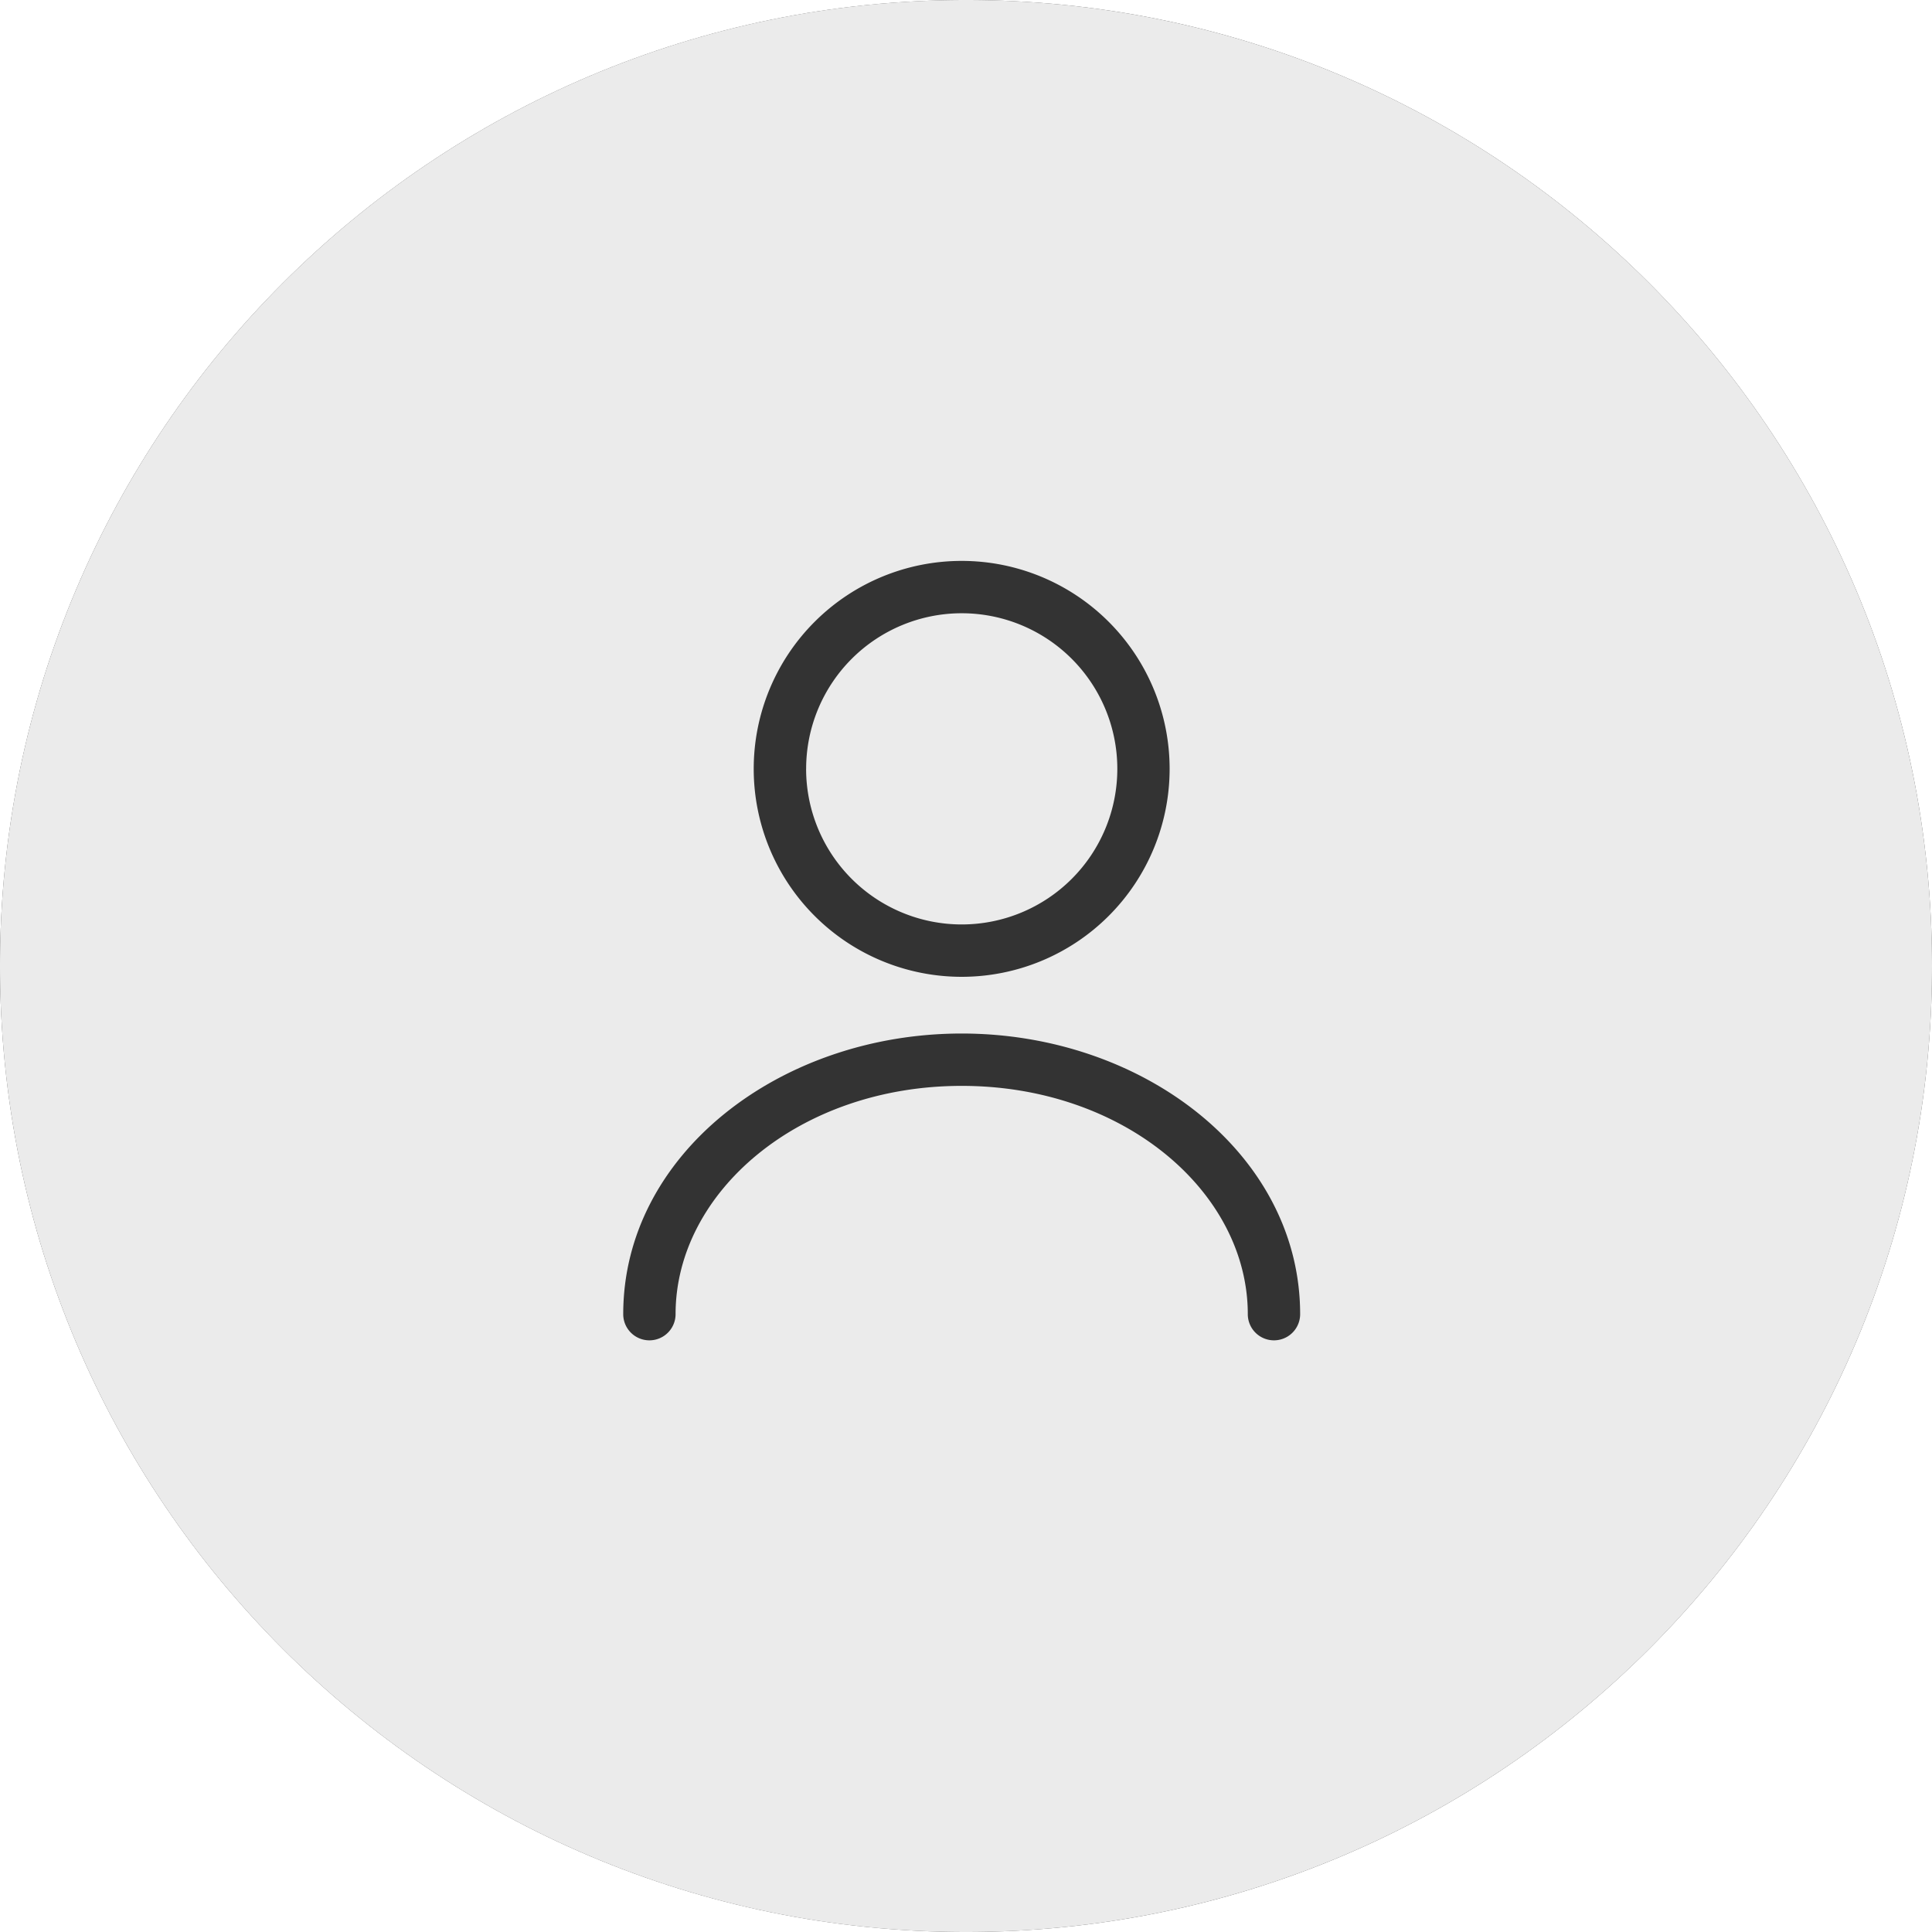 <svg width="62" height="62" fill="none" xmlns="http://www.w3.org/2000/svg">
  <rect width="100%" height="100%" fill="#333333" stroke="none"/>
  <g clip-path="url(#a)" fill-rule="evenodd" clip-rule="evenodd" fill="#fff">
    <path d="M31 62c17.12 0 31-13.88 31-31v31H31ZM0 31c0 17.12 13.88 31 31 31H0V31ZM31 0C13.88 0 0 13.88 0 31V0h31Zm0 0h31v31C62 13.88 48.12 0 31 0Z"/>
    <path d="M31 62c17.12 0 31-13.88 31-31C62 13.88 48.12 0 31 0 13.88 0 0 13.88 0 31c0 17.12 13.88 31 31 31Zm-5.13-37.327a4.993 4.993 0 1 1 9.986 0 4.993 4.993 0 0 1-9.987 0ZM30.861 18a6.673 6.673 0 1 0 0 13.347 6.673 6.673 0 0 0 0-13.347Zm0 15.167C25.037 33.167 20 37.04 20 42.173a.84.84 0 0 0 1.68 0c0-3.898 3.946-7.326 9.182-7.326 5.235 0 9.181 3.428 9.181 7.326a.84.84 0 0 0 1.68 0c0-5.132-5.037-9.006-10.861-9.006Z" fill-opacity=".9"/>
  </g>
  <defs>
    <clipPath id="a"><path fill="#fff" d="M0 0h62v62H0z"/></clipPath>
  </defs>
</svg>
